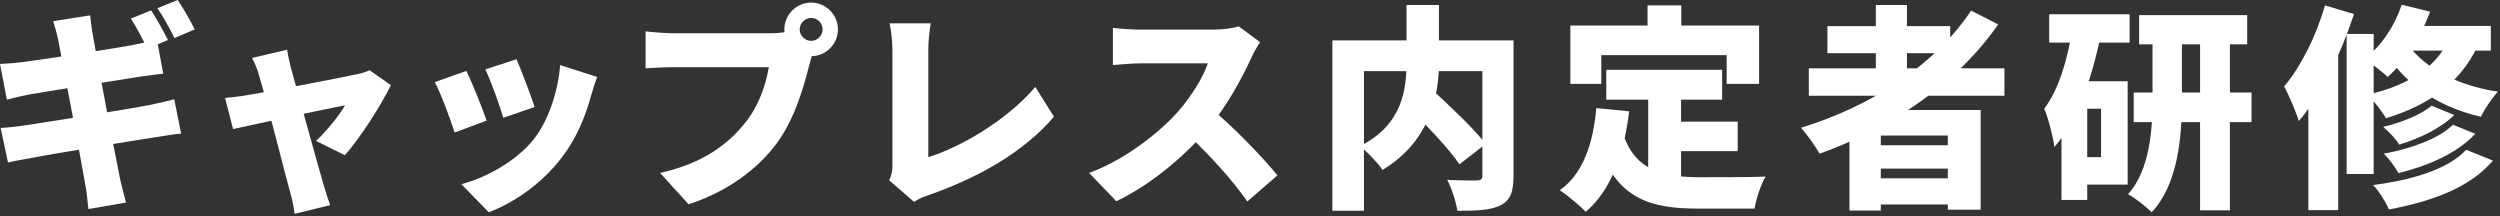 <svg width="532" height="46" viewBox="0 0 532 46" fill="none" xmlns="http://www.w3.org/2000/svg">
<rect x="0" y="0" width="532" height="46" fill="#333333" stroke="none"/>
<path d="M517.44 22.494L522.27 24.472C519.326 27.37 514.864 29.44 510.586 30.774C509.804 29.578 508.378 28.014 507.136 27.002C510.862 26.128 515.232 24.426 517.44 22.494ZM521.994 26.542L526.732 28.474C522.96 32.568 516.842 35.236 510.402 36.846C509.712 35.604 508.424 33.81 507.274 32.706C512.978 31.648 519.004 29.532 521.994 26.542ZM524.8 31.878L530.504 34.178C525.582 39.928 517.624 42.826 508.378 44.574C507.688 42.964 506.308 40.756 505.02 39.376C513.162 38.318 520.936 36.064 524.8 31.878ZM511.092 1.012L517.118 2.484C515.14 7.958 511.736 13.156 508.102 16.376C506.998 15.318 504.56 13.386 503.134 12.558C506.676 9.89 509.574 5.566 511.092 1.012ZM511.598 5.52H530.044V10.764H508.424L511.598 5.52ZM521.718 6.9L527.928 8.188C524.386 17.204 517.118 22.31 507.734 25.162C506.998 23.828 505.02 21.298 503.824 20.148C512.702 18.124 519.234 14.03 521.718 6.9ZM511.736 8.464C514.634 13.34 521.534 18.032 531.562 19.504C530.366 20.746 528.71 23.23 527.928 24.84C517.808 22.586 510.816 16.744 507.55 10.856L511.736 8.464ZM499.362 7.222H505.112V37.03H499.362V7.222ZM494.762 1.15L500.926 2.99C498.304 11.086 493.98 20.148 489.196 25.76C488.69 24.104 487.08 20.194 486.068 18.4C489.61 14.214 492.876 7.682 494.762 1.15ZM491.22 14.444L497.384 8.28L497.568 8.372V44.712H491.22V14.444Z" fill="white"/>
<path d="M455.203 3.22H478.203V9.43H455.203V3.22ZM454.053 19.688H479.123V25.99H454.053V19.688ZM468.175 6.026H474.523V44.758H468.175V6.026ZM458.055 6.118H464.311V21.436C464.311 29.026 463.483 39.238 457.871 45.172C456.767 44.022 454.329 42.136 452.857 41.308C457.503 36.202 458.055 27.37 458.055 21.39V6.118ZM436.067 3.036H453.179V9.062H436.067V3.036ZM441.541 17.296H452.765V39.284H441.541V33.442H447.107V23.138H441.541V17.296ZM441.035 6.026L447.061 7.406C445.267 16.192 442.231 25.484 437.171 31.28C436.987 29.486 435.883 25.116 435.009 23.138C438.137 18.998 439.977 12.65 441.035 6.026ZM438.689 17.296H444.163V42.55H438.689V17.296Z" fill="white"/>
<path d="M384.915 14.536H426.545V20.378H384.915V14.536ZM388.871 5.566H414.999V11.316H388.871V5.566ZM397.335 30.912H417.253V35.88H397.335V30.912ZM397.335 37.95H417.253V43.516H397.335V37.95ZM399.175 1.058H405.799V17.848H399.175V1.058ZM419.461 2.254L425.211 5.198C416.333 17.986 402.211 27.324 387.215 32.706C386.433 31.28 384.455 28.52 383.259 27.186C398.255 22.586 411.687 13.892 419.461 2.254ZM393.563 23.414H421.485V44.62H414.493V28.842H400.233V44.804H393.563V23.414Z" fill="white"/>
<path d="M341.813 14.858H366.469V21.206H341.813V14.858ZM354.233 25.898H369.781V32.154H354.233V25.898ZM350.737 18.676H357.729V40.296L350.737 39.468V18.676ZM339.697 23L346.689 23.69C345.539 33.12 342.733 40.572 337.443 45.08C336.339 43.884 333.487 41.492 331.923 40.48C336.845 36.984 339.007 30.682 339.697 23ZM345.447 28.658C348.161 36.57 354.233 37.674 361.731 37.72C364.629 37.72 372.127 37.72 375.715 37.582C374.749 39.146 373.691 42.366 373.369 44.39H361.363C350.921 44.39 343.929 42.228 339.973 30.406L345.447 28.658ZM350.599 1.15H357.775V10.074H350.599V1.15ZM334.177 5.428H374.335V17.848H367.435V11.73H340.755V17.848H334.177V5.428Z" fill="white"/>
<path d="M299.401 22.54L304.507 18.86C308.233 22.31 313.615 27.278 316.145 30.636L310.579 34.96C308.325 31.602 303.219 26.312 299.401 22.54ZM299.309 1.058H306.209V13.248C306.209 21.068 303.909 30.314 294.203 36.156C293.237 34.73 290.983 32.292 289.373 31.096C298.435 26.634 299.309 18.998 299.309 13.202V1.058ZM283.531 8.602H318.353V15.134H290.247V44.85H283.531V8.602ZM315.455 8.602H322.079V37.49C322.079 40.848 321.389 42.642 319.273 43.7C317.157 44.758 314.213 44.85 310.119 44.85C309.889 43.01 308.877 39.974 307.957 38.272C310.349 38.41 313.431 38.41 314.305 38.41C315.133 38.364 315.455 38.134 315.455 37.352V8.602Z" fill="white"/>
<path d="M268.15 8.97C267.736 9.568 266.77 11.178 266.264 12.328C264.332 16.606 260.974 22.77 256.926 27.554C251.774 33.58 244.644 39.422 237.56 42.826L231.764 36.8C239.216 34.086 246.484 28.428 250.578 23.874C253.568 20.47 256.052 16.422 257.018 13.478C254.948 13.478 244.92 13.478 242.712 13.478C240.642 13.478 238.112 13.754 236.824 13.846V5.934C238.434 6.164 241.378 6.302 242.712 6.302C245.472 6.302 255.868 6.302 258.076 6.302C260.376 6.302 262.538 5.98 263.596 5.612L268.15 8.97ZM257.524 22.954C262.17 26.634 268.932 33.718 271.83 37.306L265.436 42.872C261.986 37.95 257.156 32.706 252.234 28.152L257.524 22.954Z" fill="white"/>
<path d="M189.22 38.364C189.864 36.984 189.91 36.11 189.91 34.96C189.91 31.142 189.91 16.33 189.91 10.764C189.91 8.74 189.634 6.486 189.312 4.968H198.052C197.73 7.084 197.546 8.74 197.546 10.764C197.546 16.284 197.546 29.302 197.546 33.442C204.308 31.372 214.336 25.576 220.316 18.492L224.272 24.84C217.786 32.43 208.172 37.812 197.684 41.492C196.994 41.722 195.798 42.09 194.51 42.964L189.22 38.364Z" fill="white"/>
<path d="M170.176 6.256C170.176 7.59 171.28 8.694 172.614 8.694C173.948 8.694 175.052 7.59 175.052 6.256C175.052 4.922 173.948 3.818 172.614 3.818C171.28 3.818 170.176 4.922 170.176 6.256ZM166.91 6.256C166.91 3.128 169.486 0.552 172.614 0.552C175.742 0.552 178.318 3.128 178.318 6.256C178.318 9.384 175.742 11.96 172.614 11.96C169.486 11.96 166.91 9.384 166.91 6.256ZM173.396 10.212C172.89 11.224 172.476 12.88 172.2 13.892C171.096 18.216 169.21 25.208 165.254 30.544C161.114 36.11 154.628 40.848 146.532 43.47L140.46 36.8C149.706 34.73 154.904 30.682 158.538 26.174C161.482 22.54 163 17.986 163.598 14.306C160.746 14.306 147.268 14.306 143.358 14.306C141.104 14.306 138.574 14.444 137.378 14.536V6.67C138.804 6.854 141.84 7.084 143.358 7.084C147.268 7.084 160.792 7.084 163.644 7.084C164.656 7.084 166.45 7.038 167.876 6.67L173.396 10.212Z" fill="white"/>
<path d="M109.903 12.604C110.823 14.628 113.077 20.608 113.767 22.77L107.097 25.07C106.453 22.77 104.521 17.342 103.279 14.766L109.903 12.604ZM127.061 16.376C126.417 18.17 126.095 19.274 125.773 20.378C124.577 24.794 122.645 29.486 119.609 33.442C115.331 39.054 109.535 43.056 104.015 45.172L98.173 39.192C103.049 37.95 109.765 34.454 113.583 29.624C116.619 25.806 118.781 19.55 119.195 13.846L127.061 16.376ZM99.231 15.088C100.519 17.664 102.635 23 103.555 25.668L96.747 28.198C95.965 25.714 93.757 19.688 92.515 17.48L99.231 15.088Z" fill="white"/>
<path d="M61.096 10.58C61.281 11.822 61.602 13.156 61.879 14.352C63.718 20.838 67.674 35.328 68.916 39.514C69.147 40.296 69.882 42.688 70.251 43.654L62.706 45.494C62.523 44.16 62.2 42.458 61.786 41.078C60.544 36.662 56.773 21.436 55.071 15.87C54.748 14.674 54.197 13.432 53.645 12.328L61.096 10.58ZM83.177 18.124C81.198 22.218 76.644 29.394 73.379 33.028L67.26 29.992C69.331 28.06 72.367 24.38 73.424 22.402C70.849 22.862 53.645 26.542 49.596 27.462L47.895 20.838C49.413 20.7 50.746 20.562 52.356 20.286C54.978 19.918 72.412 16.56 76.046 15.778C76.966 15.594 77.978 15.272 78.668 14.95L83.177 18.124Z" fill="white"/>
<path d="M32.154 2.208C33.304 3.91 34.914 6.9 35.742 8.51L31.372 10.35C30.406 8.464 29.072 5.75 27.83 3.956L32.154 2.208ZM37.812 0C39.008 1.748 40.664 4.692 41.446 6.256L37.122 8.096C36.202 6.21 34.73 3.496 33.488 1.748L37.812 0ZM12.328 8.188C12.006 6.808 11.684 5.658 11.316 4.508L19.182 3.266C19.32 4.186 19.458 5.888 19.688 7.038C20.24 10.626 24.472 32.798 25.622 38.41C25.944 39.79 26.404 41.492 26.818 43.102L18.814 44.482C18.584 42.688 18.492 41.032 18.216 39.652C17.388 34.776 13.202 12.65 12.328 8.188ZM0 13.616C1.61 13.524 3.082 13.432 4.508 13.248C8.326 12.788 24.518 10.304 28.52 9.522C30.038 9.246 32.108 8.786 33.396 8.418L34.73 15.686C33.534 15.778 31.418 16.1 29.946 16.284C24.978 17.066 9.062 19.596 5.98 20.148C4.416 20.47 3.174 20.746 1.472 21.206L0 13.616ZM0.138 27.232C1.426 27.186 3.726 26.91 5.29 26.68C10.212 25.944 26.818 23.322 32.016 22.31C33.81 21.942 35.742 21.482 37.076 21.114L38.548 28.428C37.168 28.52 35.052 28.888 33.304 29.164C27.646 30.038 11.086 32.752 6.578 33.626C4.508 33.994 2.76 34.316 1.702 34.592L0.138 27.232Z" fill="white"/>
</svg>

